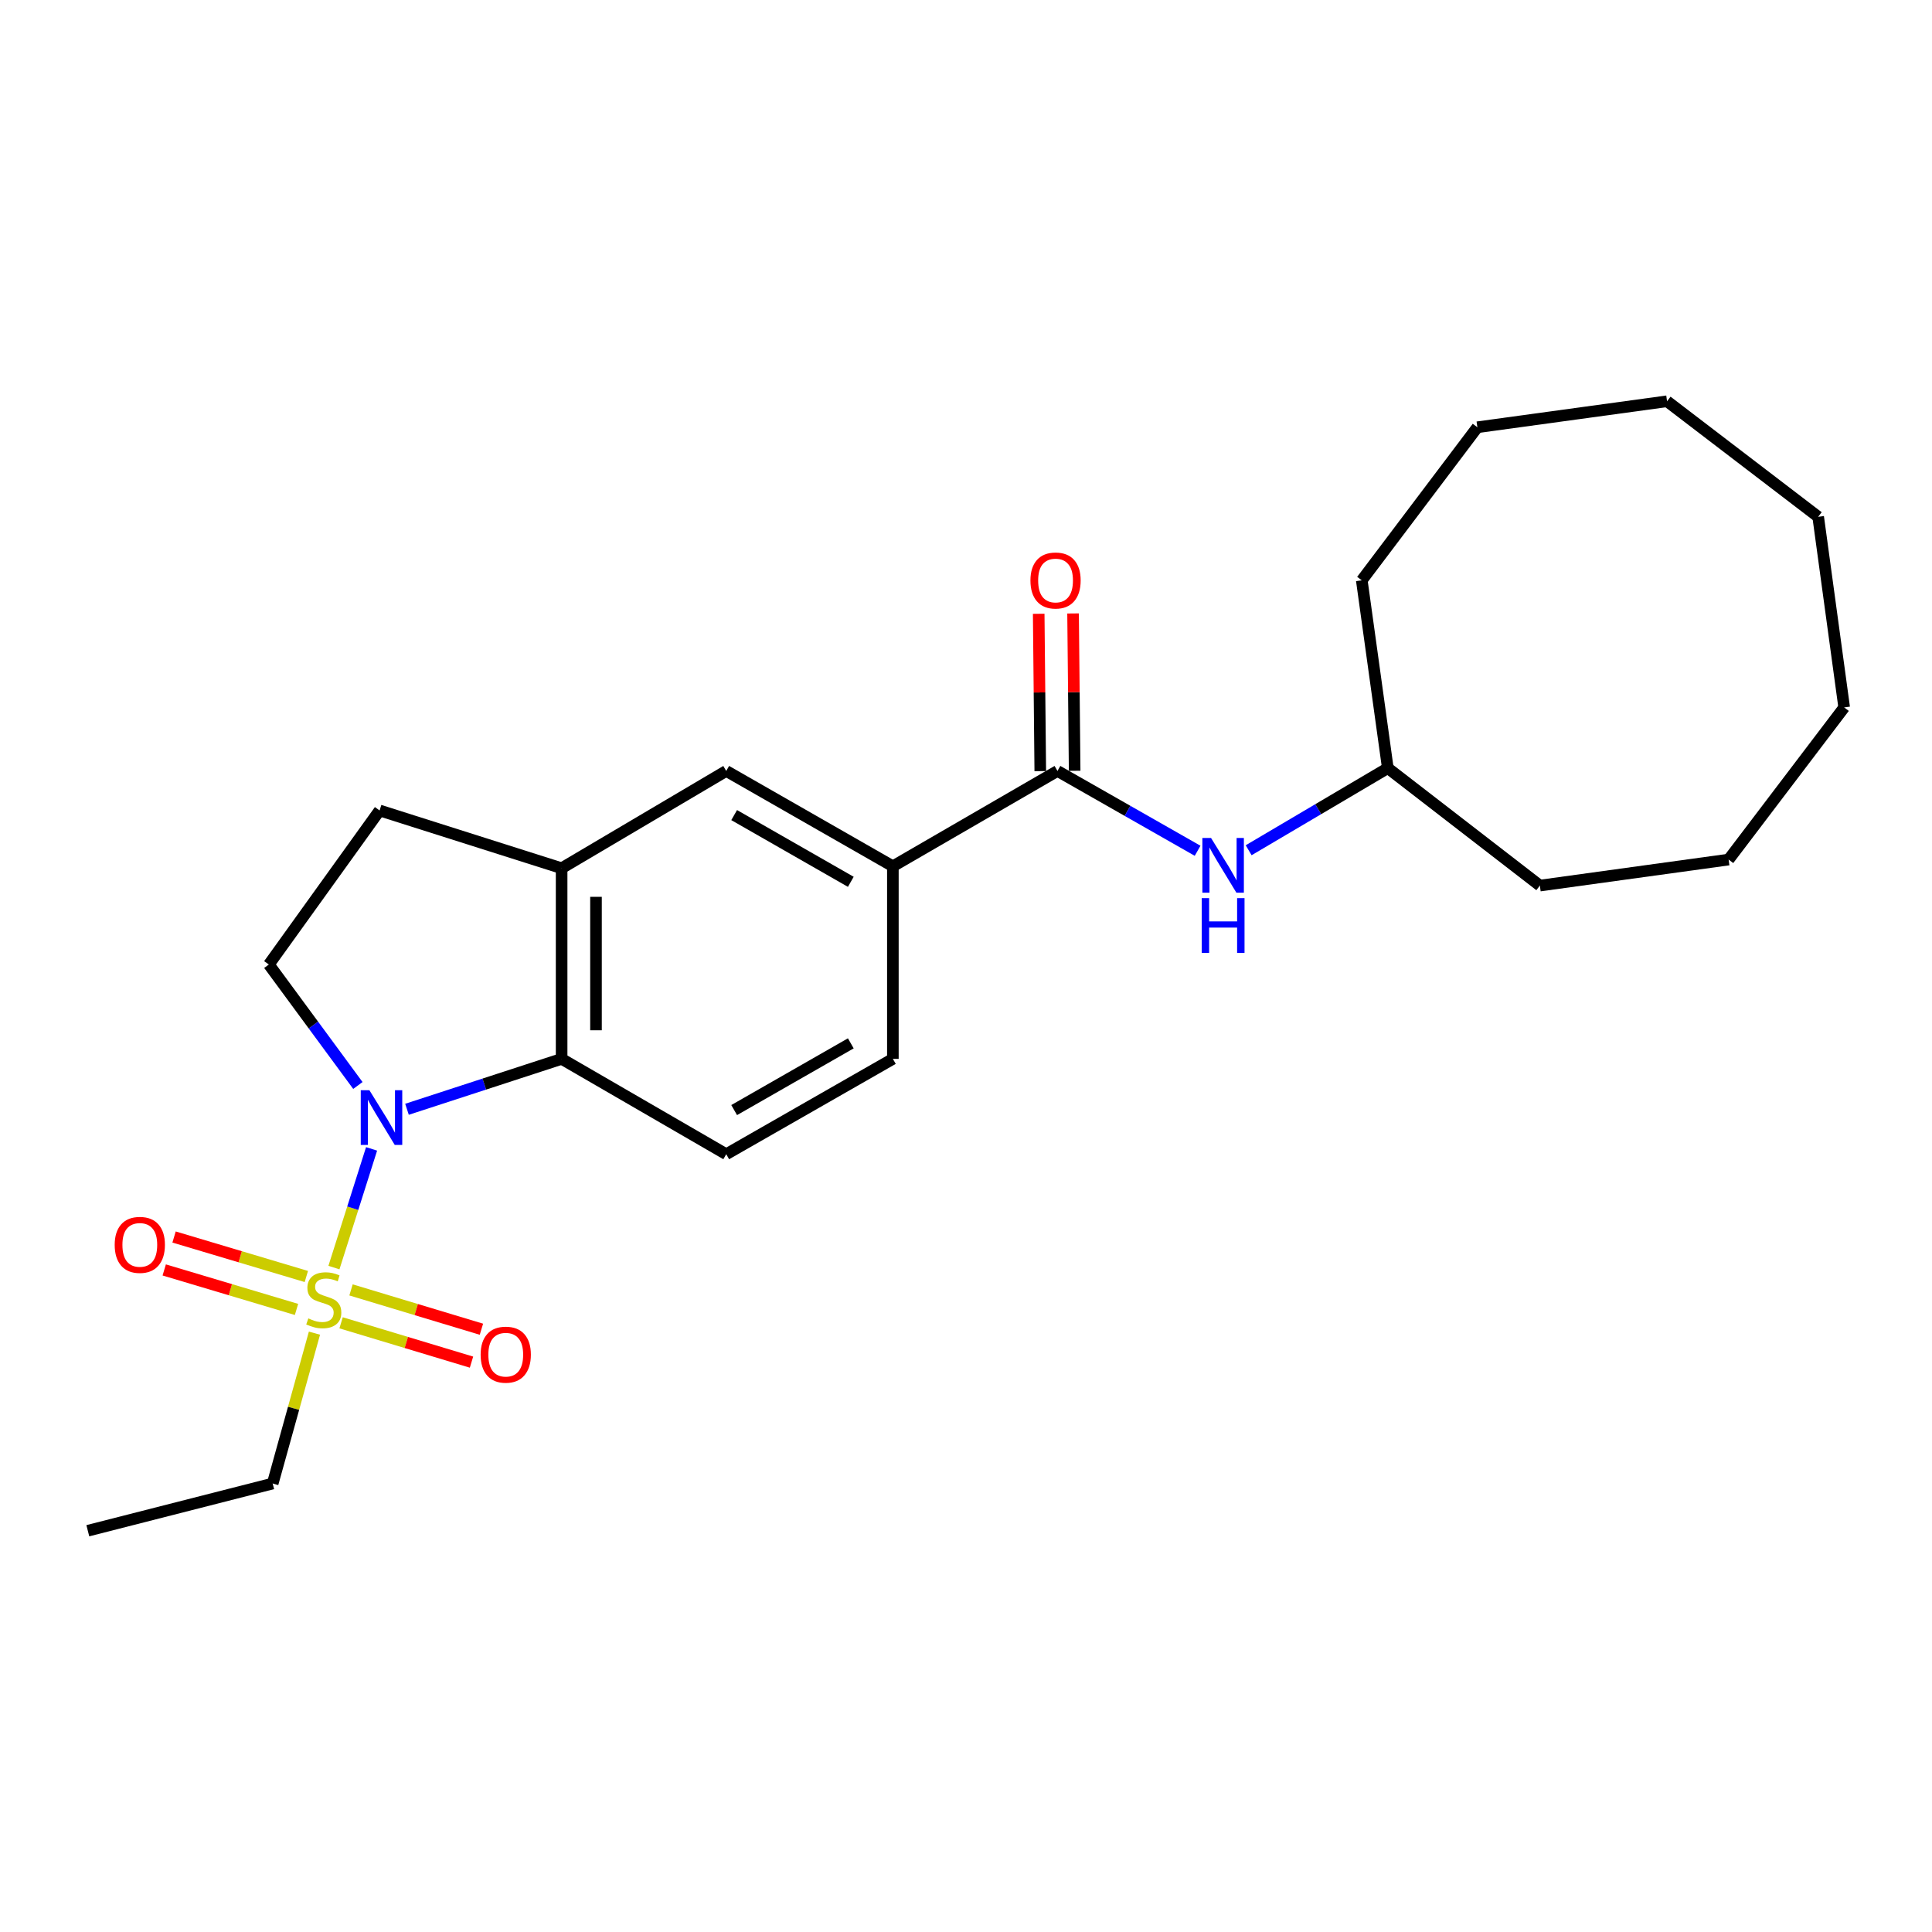 <?xml version='1.0' encoding='iso-8859-1'?>
<svg version='1.1' baseProfile='full'
              xmlns='http://www.w3.org/2000/svg'
                      xmlns:rdkit='http://www.rdkit.org/xml'
                      xmlns:xlink='http://www.w3.org/1999/xlink'
                  xml:space='preserve'
width='1000px' height='1000px' viewBox='0 0 1000 1000'>
<!-- END OF HEADER -->
<rect style='opacity:1.0;fill:#FFFFFF;stroke:none' width='1000' height='1000' x='0' y='0'> </rect>
<path class='bond-0' d='M 172.843,656.097 L 182.587,625.378' style='fill:none;fill-rule:evenodd;stroke:#CCCC00;stroke-width:6px;stroke-linecap:butt;stroke-linejoin:miter;stroke-opacity:1' />
<path class='bond-0' d='M 182.587,625.378 L 192.33,594.658' style='fill:none;fill-rule:evenodd;stroke:#0000FF;stroke-width:6px;stroke-linecap:butt;stroke-linejoin:miter;stroke-opacity:1' />
<path class='bond-9' d='M 176.552,684.684 L 210.301,694.861' style='fill:none;fill-rule:evenodd;stroke:#CCCC00;stroke-width:6px;stroke-linecap:butt;stroke-linejoin:miter;stroke-opacity:1' />
<path class='bond-9' d='M 210.301,694.861 L 244.05,705.037' style='fill:none;fill-rule:evenodd;stroke:#FF0000;stroke-width:6px;stroke-linecap:butt;stroke-linejoin:miter;stroke-opacity:1' />
<path class='bond-9' d='M 181.688,667.652 L 215.437,677.829' style='fill:none;fill-rule:evenodd;stroke:#CCCC00;stroke-width:6px;stroke-linecap:butt;stroke-linejoin:miter;stroke-opacity:1' />
<path class='bond-9' d='M 215.437,677.829 L 249.186,688.005' style='fill:none;fill-rule:evenodd;stroke:#FF0000;stroke-width:6px;stroke-linecap:butt;stroke-linejoin:miter;stroke-opacity:1' />
<path class='bond-10' d='M 158.561,660.713 L 124.327,650.493' style='fill:none;fill-rule:evenodd;stroke:#CCCC00;stroke-width:6px;stroke-linecap:butt;stroke-linejoin:miter;stroke-opacity:1' />
<path class='bond-10' d='M 124.327,650.493 L 90.093,640.273' style='fill:none;fill-rule:evenodd;stroke:#FF0000;stroke-width:6px;stroke-linecap:butt;stroke-linejoin:miter;stroke-opacity:1' />
<path class='bond-10' d='M 153.472,677.759 L 119.238,667.539' style='fill:none;fill-rule:evenodd;stroke:#CCCC00;stroke-width:6px;stroke-linecap:butt;stroke-linejoin:miter;stroke-opacity:1' />
<path class='bond-10' d='M 119.238,667.539 L 85.004,657.32' style='fill:none;fill-rule:evenodd;stroke:#FF0000;stroke-width:6px;stroke-linecap:butt;stroke-linejoin:miter;stroke-opacity:1' />
<path class='bond-14' d='M 162.762,690.038 L 151.952,728.955' style='fill:none;fill-rule:evenodd;stroke:#CCCC00;stroke-width:6px;stroke-linecap:butt;stroke-linejoin:miter;stroke-opacity:1' />
<path class='bond-14' d='M 151.952,728.955 L 141.143,767.873' style='fill:none;fill-rule:evenodd;stroke:#000000;stroke-width:6px;stroke-linecap:butt;stroke-linejoin:miter;stroke-opacity:1' />
<path class='bond-1' d='M 210.659,574.162 L 250.677,561.117' style='fill:none;fill-rule:evenodd;stroke:#0000FF;stroke-width:6px;stroke-linecap:butt;stroke-linejoin:miter;stroke-opacity:1' />
<path class='bond-1' d='M 250.677,561.117 L 290.695,548.072' style='fill:none;fill-rule:evenodd;stroke:#000000;stroke-width:6px;stroke-linecap:butt;stroke-linejoin:miter;stroke-opacity:1' />
<path class='bond-5' d='M 185.236,561.843 L 162.196,530.536' style='fill:none;fill-rule:evenodd;stroke:#0000FF;stroke-width:6px;stroke-linecap:butt;stroke-linejoin:miter;stroke-opacity:1' />
<path class='bond-5' d='M 162.196,530.536 L 139.157,499.229' style='fill:none;fill-rule:evenodd;stroke:#000000;stroke-width:6px;stroke-linecap:butt;stroke-linejoin:miter;stroke-opacity:1' />
<path class='bond-3' d='M 290.695,548.072 L 290.695,449.398' style='fill:none;fill-rule:evenodd;stroke:#000000;stroke-width:6px;stroke-linecap:butt;stroke-linejoin:miter;stroke-opacity:1' />
<path class='bond-3' d='M 308.484,533.271 L 308.484,464.199' style='fill:none;fill-rule:evenodd;stroke:#000000;stroke-width:6px;stroke-linecap:butt;stroke-linejoin:miter;stroke-opacity:1' />
<path class='bond-8' d='M 290.695,548.072 L 375.897,597.418' style='fill:none;fill-rule:evenodd;stroke:#000000;stroke-width:6px;stroke-linecap:butt;stroke-linejoin:miter;stroke-opacity:1' />
<path class='bond-2' d='M 547.34,399.044 L 462.148,448.39' style='fill:none;fill-rule:evenodd;stroke:#000000;stroke-width:6px;stroke-linecap:butt;stroke-linejoin:miter;stroke-opacity:1' />
<path class='bond-6' d='M 547.34,399.044 L 583.61,419.703' style='fill:none;fill-rule:evenodd;stroke:#000000;stroke-width:6px;stroke-linecap:butt;stroke-linejoin:miter;stroke-opacity:1' />
<path class='bond-6' d='M 583.61,419.703 L 619.879,440.363' style='fill:none;fill-rule:evenodd;stroke:#0000FF;stroke-width:6px;stroke-linecap:butt;stroke-linejoin:miter;stroke-opacity:1' />
<path class='bond-12' d='M 556.235,398.955 L 555.827,358.236' style='fill:none;fill-rule:evenodd;stroke:#000000;stroke-width:6px;stroke-linecap:butt;stroke-linejoin:miter;stroke-opacity:1' />
<path class='bond-12' d='M 555.827,358.236 L 555.419,317.518' style='fill:none;fill-rule:evenodd;stroke:#FF0000;stroke-width:6px;stroke-linecap:butt;stroke-linejoin:miter;stroke-opacity:1' />
<path class='bond-12' d='M 538.446,399.133 L 538.038,358.414' style='fill:none;fill-rule:evenodd;stroke:#000000;stroke-width:6px;stroke-linecap:butt;stroke-linejoin:miter;stroke-opacity:1' />
<path class='bond-12' d='M 538.038,358.414 L 537.63,317.696' style='fill:none;fill-rule:evenodd;stroke:#FF0000;stroke-width:6px;stroke-linecap:butt;stroke-linejoin:miter;stroke-opacity:1' />
<path class='bond-7' d='M 290.695,449.398 L 375.897,399.044' style='fill:none;fill-rule:evenodd;stroke:#000000;stroke-width:6px;stroke-linecap:butt;stroke-linejoin:miter;stroke-opacity:1' />
<path class='bond-24' d='M 290.695,449.398 L 196.479,419.492' style='fill:none;fill-rule:evenodd;stroke:#000000;stroke-width:6px;stroke-linecap:butt;stroke-linejoin:miter;stroke-opacity:1' />
<path class='bond-4' d='M 462.148,448.39 L 462.148,548.072' style='fill:none;fill-rule:evenodd;stroke:#000000;stroke-width:6px;stroke-linecap:butt;stroke-linejoin:miter;stroke-opacity:1' />
<path class='bond-25' d='M 462.148,448.39 L 375.897,399.044' style='fill:none;fill-rule:evenodd;stroke:#000000;stroke-width:6px;stroke-linecap:butt;stroke-linejoin:miter;stroke-opacity:1' />
<path class='bond-25' d='M 440.376,456.429 L 380.001,421.887' style='fill:none;fill-rule:evenodd;stroke:#000000;stroke-width:6px;stroke-linecap:butt;stroke-linejoin:miter;stroke-opacity:1' />
<path class='bond-11' d='M 139.157,499.229 L 196.479,419.492' style='fill:none;fill-rule:evenodd;stroke:#000000;stroke-width:6px;stroke-linecap:butt;stroke-linejoin:miter;stroke-opacity:1' />
<path class='bond-15' d='M 646.301,440.086 L 682.315,418.829' style='fill:none;fill-rule:evenodd;stroke:#0000FF;stroke-width:6px;stroke-linecap:butt;stroke-linejoin:miter;stroke-opacity:1' />
<path class='bond-15' d='M 682.315,418.829 L 718.328,397.571' style='fill:none;fill-rule:evenodd;stroke:#000000;stroke-width:6px;stroke-linecap:butt;stroke-linejoin:miter;stroke-opacity:1' />
<path class='bond-13' d='M 375.897,597.418 L 462.148,548.072' style='fill:none;fill-rule:evenodd;stroke:#000000;stroke-width:6px;stroke-linecap:butt;stroke-linejoin:miter;stroke-opacity:1' />
<path class='bond-13' d='M 380.001,574.575 L 440.376,540.033' style='fill:none;fill-rule:evenodd;stroke:#000000;stroke-width:6px;stroke-linecap:butt;stroke-linejoin:miter;stroke-opacity:1' />
<path class='bond-18' d='M 141.143,767.873 L 45.455,792.304' style='fill:none;fill-rule:evenodd;stroke:#000000;stroke-width:6px;stroke-linecap:butt;stroke-linejoin:miter;stroke-opacity:1' />
<path class='bond-16' d='M 718.328,397.571 L 797.038,458.382' style='fill:none;fill-rule:evenodd;stroke:#000000;stroke-width:6px;stroke-linecap:butt;stroke-linejoin:miter;stroke-opacity:1' />
<path class='bond-17' d='M 718.328,397.571 L 704.858,300.38' style='fill:none;fill-rule:evenodd;stroke:#000000;stroke-width:6px;stroke-linecap:butt;stroke-linejoin:miter;stroke-opacity:1' />
<path class='bond-20' d='M 797.038,458.382 L 894.733,444.911' style='fill:none;fill-rule:evenodd;stroke:#000000;stroke-width:6px;stroke-linecap:butt;stroke-linejoin:miter;stroke-opacity:1' />
<path class='bond-19' d='M 704.858,300.38 L 764.68,221.147' style='fill:none;fill-rule:evenodd;stroke:#000000;stroke-width:6px;stroke-linecap:butt;stroke-linejoin:miter;stroke-opacity:1' />
<path class='bond-21' d='M 764.68,221.147 L 862.86,207.696' style='fill:none;fill-rule:evenodd;stroke:#000000;stroke-width:6px;stroke-linecap:butt;stroke-linejoin:miter;stroke-opacity:1' />
<path class='bond-22' d='M 894.733,444.911 L 954.545,366.162' style='fill:none;fill-rule:evenodd;stroke:#000000;stroke-width:6px;stroke-linecap:butt;stroke-linejoin:miter;stroke-opacity:1' />
<path class='bond-23' d='M 862.86,207.696 L 941.085,267.499' style='fill:none;fill-rule:evenodd;stroke:#000000;stroke-width:6px;stroke-linecap:butt;stroke-linejoin:miter;stroke-opacity:1' />
<path class='bond-26' d='M 954.545,366.162 L 941.085,267.499' style='fill:none;fill-rule:evenodd;stroke:#000000;stroke-width:6px;stroke-linecap:butt;stroke-linejoin:miter;stroke-opacity:1' />
<path  class='atom-0' d='M 159.581 682.408
Q 159.901 682.528, 161.221 683.088
Q 162.541 683.648, 163.981 684.008
Q 165.461 684.328, 166.901 684.328
Q 169.581 684.328, 171.141 683.048
Q 172.701 681.728, 172.701 679.448
Q 172.701 677.888, 171.901 676.928
Q 171.141 675.968, 169.941 675.448
Q 168.741 674.928, 166.741 674.328
Q 164.221 673.568, 162.701 672.848
Q 161.221 672.128, 160.141 670.608
Q 159.101 669.088, 159.101 666.528
Q 159.101 662.968, 161.501 660.768
Q 163.941 658.568, 168.741 658.568
Q 172.021 658.568, 175.741 660.128
L 174.821 663.208
Q 171.421 661.808, 168.861 661.808
Q 166.101 661.808, 164.581 662.968
Q 163.061 664.088, 163.101 666.048
Q 163.101 667.568, 163.861 668.488
Q 164.661 669.408, 165.781 669.928
Q 166.941 670.448, 168.861 671.048
Q 171.421 671.848, 172.941 672.648
Q 174.461 673.448, 175.541 675.088
Q 176.661 676.688, 176.661 679.448
Q 176.661 683.368, 174.021 685.488
Q 171.421 687.568, 167.061 687.568
Q 164.541 687.568, 162.621 687.008
Q 160.741 686.488, 158.501 685.568
L 159.581 682.408
' fill='#CCCC00'/>
<path  class='atom-1' d='M 191.207 564.302
L 200.487 579.302
Q 201.407 580.782, 202.887 583.462
Q 204.367 586.142, 204.447 586.302
L 204.447 564.302
L 208.207 564.302
L 208.207 592.622
L 204.327 592.622
L 194.367 576.222
Q 193.207 574.302, 191.967 572.102
Q 190.767 569.902, 190.407 569.222
L 190.407 592.622
L 186.727 592.622
L 186.727 564.302
L 191.207 564.302
' fill='#0000FF'/>
<path  class='atom-7' d='M 626.826 433.726
L 636.106 448.726
Q 637.026 450.206, 638.506 452.886
Q 639.986 455.566, 640.066 455.726
L 640.066 433.726
L 643.826 433.726
L 643.826 462.046
L 639.946 462.046
L 629.986 445.646
Q 628.826 443.726, 627.586 441.526
Q 626.386 439.326, 626.026 438.646
L 626.026 462.046
L 622.346 462.046
L 622.346 433.726
L 626.826 433.726
' fill='#0000FF'/>
<path  class='atom-7' d='M 622.006 464.878
L 625.846 464.878
L 625.846 476.918
L 640.326 476.918
L 640.326 464.878
L 644.166 464.878
L 644.166 493.198
L 640.326 493.198
L 640.326 480.118
L 625.846 480.118
L 625.846 493.198
L 622.006 493.198
L 622.006 464.878
' fill='#0000FF'/>
<path  class='atom-10' d='M 248.777 701.172
Q 248.777 694.372, 252.137 690.572
Q 255.497 686.772, 261.777 686.772
Q 268.057 686.772, 271.417 690.572
Q 274.777 694.372, 274.777 701.172
Q 274.777 708.052, 271.377 711.972
Q 267.977 715.852, 261.777 715.852
Q 255.537 715.852, 252.137 711.972
Q 248.777 708.092, 248.777 701.172
M 261.777 712.652
Q 266.097 712.652, 268.417 709.772
Q 270.777 706.852, 270.777 701.172
Q 270.777 695.612, 268.417 692.812
Q 266.097 689.972, 261.777 689.972
Q 257.457 689.972, 255.097 692.772
Q 252.777 695.572, 252.777 701.172
Q 252.777 706.892, 255.097 709.772
Q 257.457 712.652, 261.777 712.652
' fill='#FF0000'/>
<path  class='atom-11' d='M 59.366 644.344
Q 59.366 637.544, 62.726 633.744
Q 66.086 629.944, 72.366 629.944
Q 78.646 629.944, 82.006 633.744
Q 85.366 637.544, 85.366 644.344
Q 85.366 651.224, 81.966 655.144
Q 78.566 659.024, 72.366 659.024
Q 66.126 659.024, 62.726 655.144
Q 59.366 651.264, 59.366 644.344
M 72.366 655.824
Q 76.686 655.824, 79.006 652.944
Q 81.366 650.024, 81.366 644.344
Q 81.366 638.784, 79.006 635.984
Q 76.686 633.144, 72.366 633.144
Q 68.046 633.144, 65.686 635.944
Q 63.366 638.744, 63.366 644.344
Q 63.366 650.064, 65.686 652.944
Q 68.046 655.824, 72.366 655.824
' fill='#FF0000'/>
<path  class='atom-13' d='M 533.352 300.46
Q 533.352 293.66, 536.712 289.86
Q 540.072 286.06, 546.352 286.06
Q 552.632 286.06, 555.992 289.86
Q 559.352 293.66, 559.352 300.46
Q 559.352 307.34, 555.952 311.26
Q 552.552 315.14, 546.352 315.14
Q 540.112 315.14, 536.712 311.26
Q 533.352 307.38, 533.352 300.46
M 546.352 311.94
Q 550.672 311.94, 552.992 309.06
Q 555.352 306.14, 555.352 300.46
Q 555.352 294.9, 552.992 292.1
Q 550.672 289.26, 546.352 289.26
Q 542.032 289.26, 539.672 292.06
Q 537.352 294.86, 537.352 300.46
Q 537.352 306.18, 539.672 309.06
Q 542.032 311.94, 546.352 311.94
' fill='#FF0000'/>
</svg>
